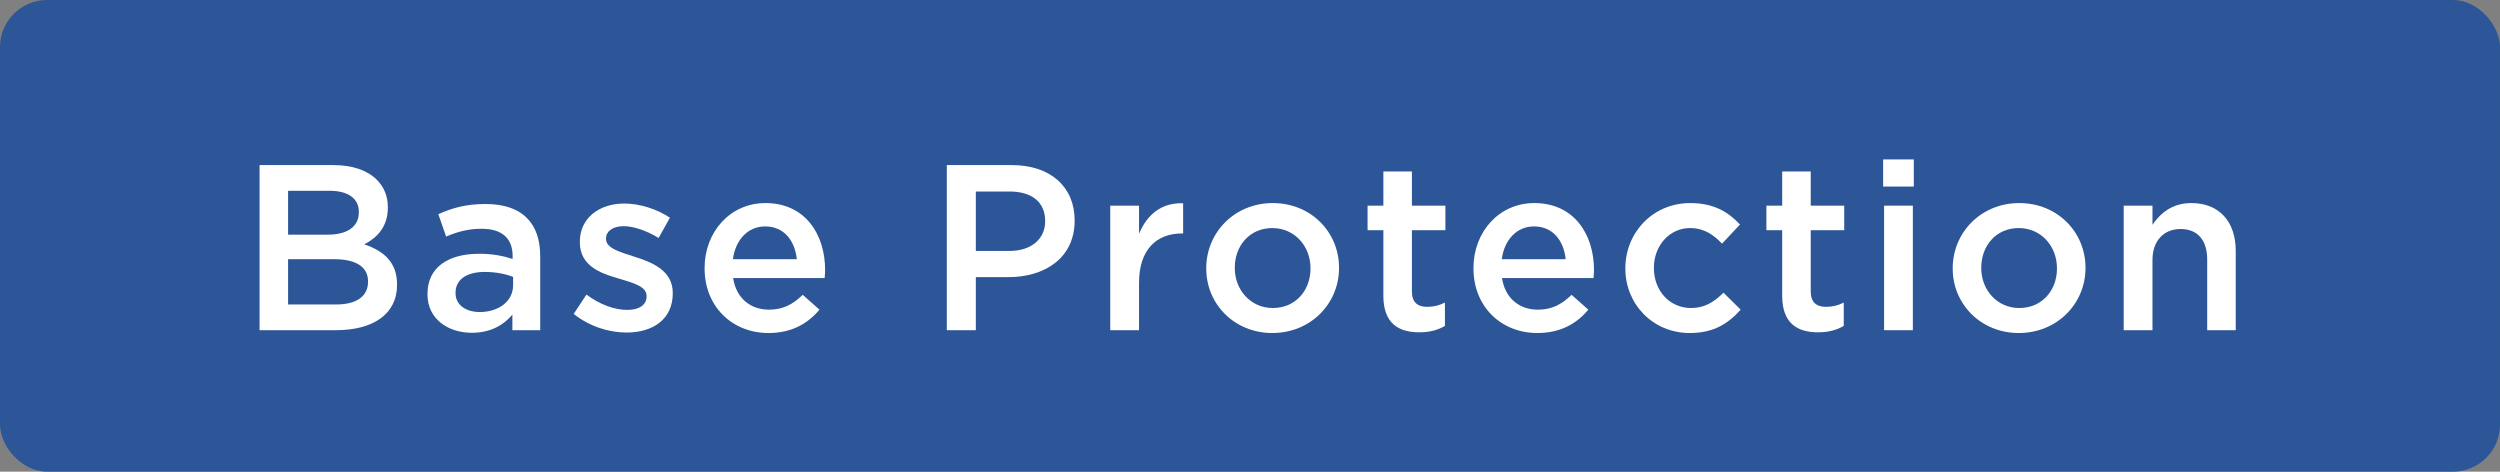 <?xml version="1.0" encoding="UTF-8"?>
<svg width="106px" height="20px" viewBox="0 0 106 20" version="1.1" xmlns="http://www.w3.org/2000/svg" xmlns:xlink="http://www.w3.org/1999/xlink">
    <rect x="0" y="0" width="106" height="20" fill="#808080" stroke="none"/>
    <title>base-protection</title>
    <defs>
        <rect id="path-1" x="0" y="0" width="106" height="20" rx="2"></rect>
    </defs>
    <g id="base-protection" stroke="none" stroke-width="1" fill="none" fill-rule="evenodd">
        <mask id="mask-2" fill="white">
            <use xlink:href="#path-1"></use>
        </mask>
        <use id="color" fill="#2C5697" xlink:href="#path-1"></use>
        <g id="label" mask="url(#mask-2)" fill="#FFFFFF" fill-rule="nonzero">
            <g transform="translate(11.005, 6.76)">
                <path d="M0,7.24 L3.24,7.24 C4.8,7.24 5.83,6.57 5.83,5.32 L5.83,5.3 C5.83,4.35 5.26,3.88 4.44,3.6 C4.96,3.33 5.44,2.88 5.44,2.04 L5.44,2.02 C5.44,1.56 5.28,1.17 4.97,0.86 C4.57,0.46 3.94,0.24 3.14,0.24 L0,0.24 L0,7.24 Z M4.21,2.24 C4.21,2.88 3.68,3.19 2.89,3.19 L1.21,3.19 L1.21,1.33 L2.98,1.33 C3.77,1.33 4.21,1.67 4.21,2.22 L4.21,2.24 Z M4.6,5.17 L4.6,5.19 C4.6,5.82 4.08,6.15 3.25,6.15 L1.21,6.15 L1.21,4.23 L3.16,4.23 C4.13,4.23 4.6,4.58 4.6,5.17 Z" id="Shape"></path>
                <path d="M9,7.35 C9.81,7.35 10.36,7.01 10.72,6.58 L10.72,7.24 L11.9,7.24 L11.9,4.11 C11.9,3.42 11.72,2.86 11.33,2.48 C10.96,2.1 10.37,1.89 9.58,1.89 C8.74,1.89 8.17,2.06 7.58,2.32 L7.91,3.27 C8.39,3.07 8.83,2.94 9.42,2.94 C10.27,2.94 10.73,3.34 10.73,4.09 L10.73,4.22 C10.32,4.09 9.9,4 9.31,4 C8.02,4 7.12,4.56 7.12,5.7 L7.12,5.72 C7.12,6.78 8.01,7.35 9,7.35 Z M9.34,6.47 C8.76,6.47 8.31,6.18 8.31,5.67 L8.31,5.65 C8.31,5.1 8.77,4.77 9.55,4.77 C10.03,4.77 10.44,4.86 10.75,4.98 L10.75,5.34 C10.75,6.01 10.14,6.47 9.34,6.47 Z" id="Shape"></path>
                <path d="M15.56,7.34 C16.66,7.34 17.52,6.79 17.52,5.68 L17.52,5.66 C17.52,4.71 16.65,4.36 15.88,4.12 C15.26,3.92 14.69,3.76 14.69,3.37 L14.69,3.35 C14.69,3.06 14.96,2.83 15.43,2.83 C15.87,2.83 16.41,3.02 16.92,3.33 L17.4,2.47 C16.84,2.1 16.12,1.87 15.46,1.87 C14.41,1.87 13.58,2.48 13.58,3.49 L13.58,3.51 C13.58,4.51 14.45,4.83 15.23,5.05 C15.85,5.24 16.41,5.38 16.41,5.79 L16.41,5.81 C16.41,6.16 16.11,6.38 15.59,6.38 C15.05,6.38 14.44,6.16 13.86,5.73 L13.32,6.55 C13.98,7.08 14.81,7.34 15.56,7.34 Z" id="Path"></path>
                <path d="M21.58,7.36 C22.55,7.36 23.24,6.97 23.74,6.37 L23.03,5.74 C22.61,6.15 22.19,6.37 21.6,6.37 C20.82,6.37 20.21,5.89 20.08,5.03 L23.96,5.03 C23.97,4.91 23.98,4.8 23.98,4.69 C23.98,3.17 23.13,1.85 21.45,1.85 C19.94,1.85 18.87,3.09 18.87,4.6 L18.87,4.62 C18.87,6.25 20.05,7.36 21.58,7.36 Z M20.07,4.23 C20.18,3.41 20.7,2.84 21.44,2.84 C22.24,2.84 22.7,3.45 22.78,4.23 L20.07,4.23 Z" id="Shape"></path>
                <path d="M29.14,7.24 L30.37,7.24 L30.37,4.99 L31.76,4.99 C33.3,4.99 34.56,4.17 34.56,2.6 L34.56,2.58 C34.56,1.17 33.54,0.24 31.9,0.24 L29.14,0.24 L29.14,7.24 Z M30.37,3.88 L30.37,1.36 L31.8,1.36 C32.72,1.36 33.31,1.79 33.31,2.61 L33.31,2.63 C33.31,3.36 32.73,3.88 31.8,3.88 L30.37,3.88 Z" id="Shape"></path>
                <path d="M36.07,7.24 L37.29,7.24 L37.29,5.23 C37.29,3.83 38.03,3.14 39.09,3.14 L39.16,3.14 L39.16,1.86 C38.23,1.82 37.62,2.36 37.29,3.15 L37.29,1.96 L36.07,1.96 L36.07,7.24 Z" id="Path"></path>
                <path d="M42.94,7.36 C44.57,7.36 45.77,6.11 45.77,4.61 L45.77,4.59 C45.77,3.08 44.58,1.85 42.96,1.85 C41.34,1.85 40.14,3.1 40.14,4.61 L40.14,4.63 C40.14,6.13 41.33,7.36 42.94,7.36 Z M42.96,6.3 C42.02,6.3 41.35,5.53 41.35,4.61 L41.35,4.59 C41.35,3.67 41.97,2.91 42.94,2.91 C43.89,2.91 44.56,3.68 44.56,4.61 L44.56,4.63 C44.56,5.54 43.94,6.3 42.96,6.3 Z" id="Shape"></path>
                <path d="M49.17,7.33 C49.63,7.33 49.96,7.23 50.26,7.06 L50.26,6.07 C50.02,6.19 49.78,6.25 49.51,6.25 C49.1,6.25 48.86,6.06 48.86,5.59 L48.86,3 L50.28,3 L50.28,1.96 L48.86,1.96 L48.86,0.51 L47.65,0.51 L47.65,1.96 L46.98,1.96 L46.98,3 L47.65,3 L47.65,5.78 C47.65,6.94 48.28,7.33 49.17,7.33 Z" id="Path"></path>
                <path d="M54.18,7.36 C55.15,7.36 55.84,6.97 56.34,6.37 L55.63,5.74 C55.21,6.15 54.79,6.37 54.2,6.37 C53.42,6.37 52.81,5.89 52.68,5.03 L56.56,5.03 C56.57,4.91 56.58,4.8 56.58,4.69 C56.58,3.17 55.73,1.85 54.05,1.85 C52.54,1.85 51.47,3.09 51.47,4.6 L51.47,4.62 C51.47,6.25 52.65,7.36 54.18,7.36 Z M52.67,4.23 C52.78,3.41 53.3,2.84 54.04,2.84 C54.84,2.84 55.3,3.45 55.38,4.23 L52.67,4.23 Z" id="Shape"></path>
                <path d="M60.64,7.36 C61.67,7.36 62.28,6.95 62.8,6.37 L62.07,5.65 C61.68,6.04 61.27,6.3 60.7,6.3 C59.77,6.3 59.12,5.55 59.12,4.61 L59.12,4.59 C59.12,3.67 59.77,2.91 60.65,2.91 C61.25,2.91 61.64,3.19 62.01,3.57 L62.77,2.76 C62.27,2.22 61.65,1.85 60.66,1.85 C59.07,1.85 57.91,3.11 57.91,4.61 L57.91,4.63 C57.91,6.13 59.07,7.36 60.64,7.36 Z" id="Path"></path>
                <path d="M66.08,7.33 C66.54,7.33 66.87,7.23 67.17,7.06 L67.17,6.07 C66.93,6.19 66.69,6.25 66.42,6.25 C66.01,6.25 65.77,6.06 65.77,5.59 L65.77,3 L67.19,3 L67.19,1.96 L65.77,1.96 L65.77,0.51 L64.56,0.51 L64.56,1.96 L63.89,1.96 L63.89,3 L64.56,3 L64.56,5.78 C64.56,6.94 65.19,7.33 66.08,7.33 Z" id="Path"></path>
                <path d="M68.84,1.15 L70.14,1.15 L70.14,0 L68.84,0 L68.84,1.15 Z M68.88,7.24 L70.1,7.24 L70.1,1.96 L68.88,1.96 L68.88,7.24 Z" id="Shape"></path>
                <path d="M74.59,7.36 C76.22,7.36 77.42,6.11 77.42,4.61 L77.42,4.59 C77.42,3.08 76.23,1.85 74.61,1.85 C72.99,1.85 71.79,3.1 71.79,4.61 L71.79,4.63 C71.79,6.13 72.98,7.36 74.59,7.36 Z M74.61,6.3 C73.67,6.3 73,5.53 73,4.61 L73,4.59 C73,3.67 73.62,2.91 74.59,2.91 C75.54,2.91 76.21,3.68 76.21,4.61 L76.21,4.63 C76.21,5.54 75.59,6.3 74.61,6.3 Z" id="Shape"></path>
                <path d="M79.04,7.24 L80.26,7.24 L80.26,4.26 C80.26,3.44 80.75,2.95 81.45,2.95 C82.17,2.95 82.58,3.42 82.58,4.24 L82.58,7.24 L83.79,7.24 L83.79,3.87 C83.79,2.65 83.1,1.85 81.91,1.85 C81.09,1.85 80.6,2.28 80.26,2.77 L80.26,1.96 L79.04,1.96 L79.04,7.24 Z" id="Path"></path>
            </g>
        </g>
    </g>
</svg>